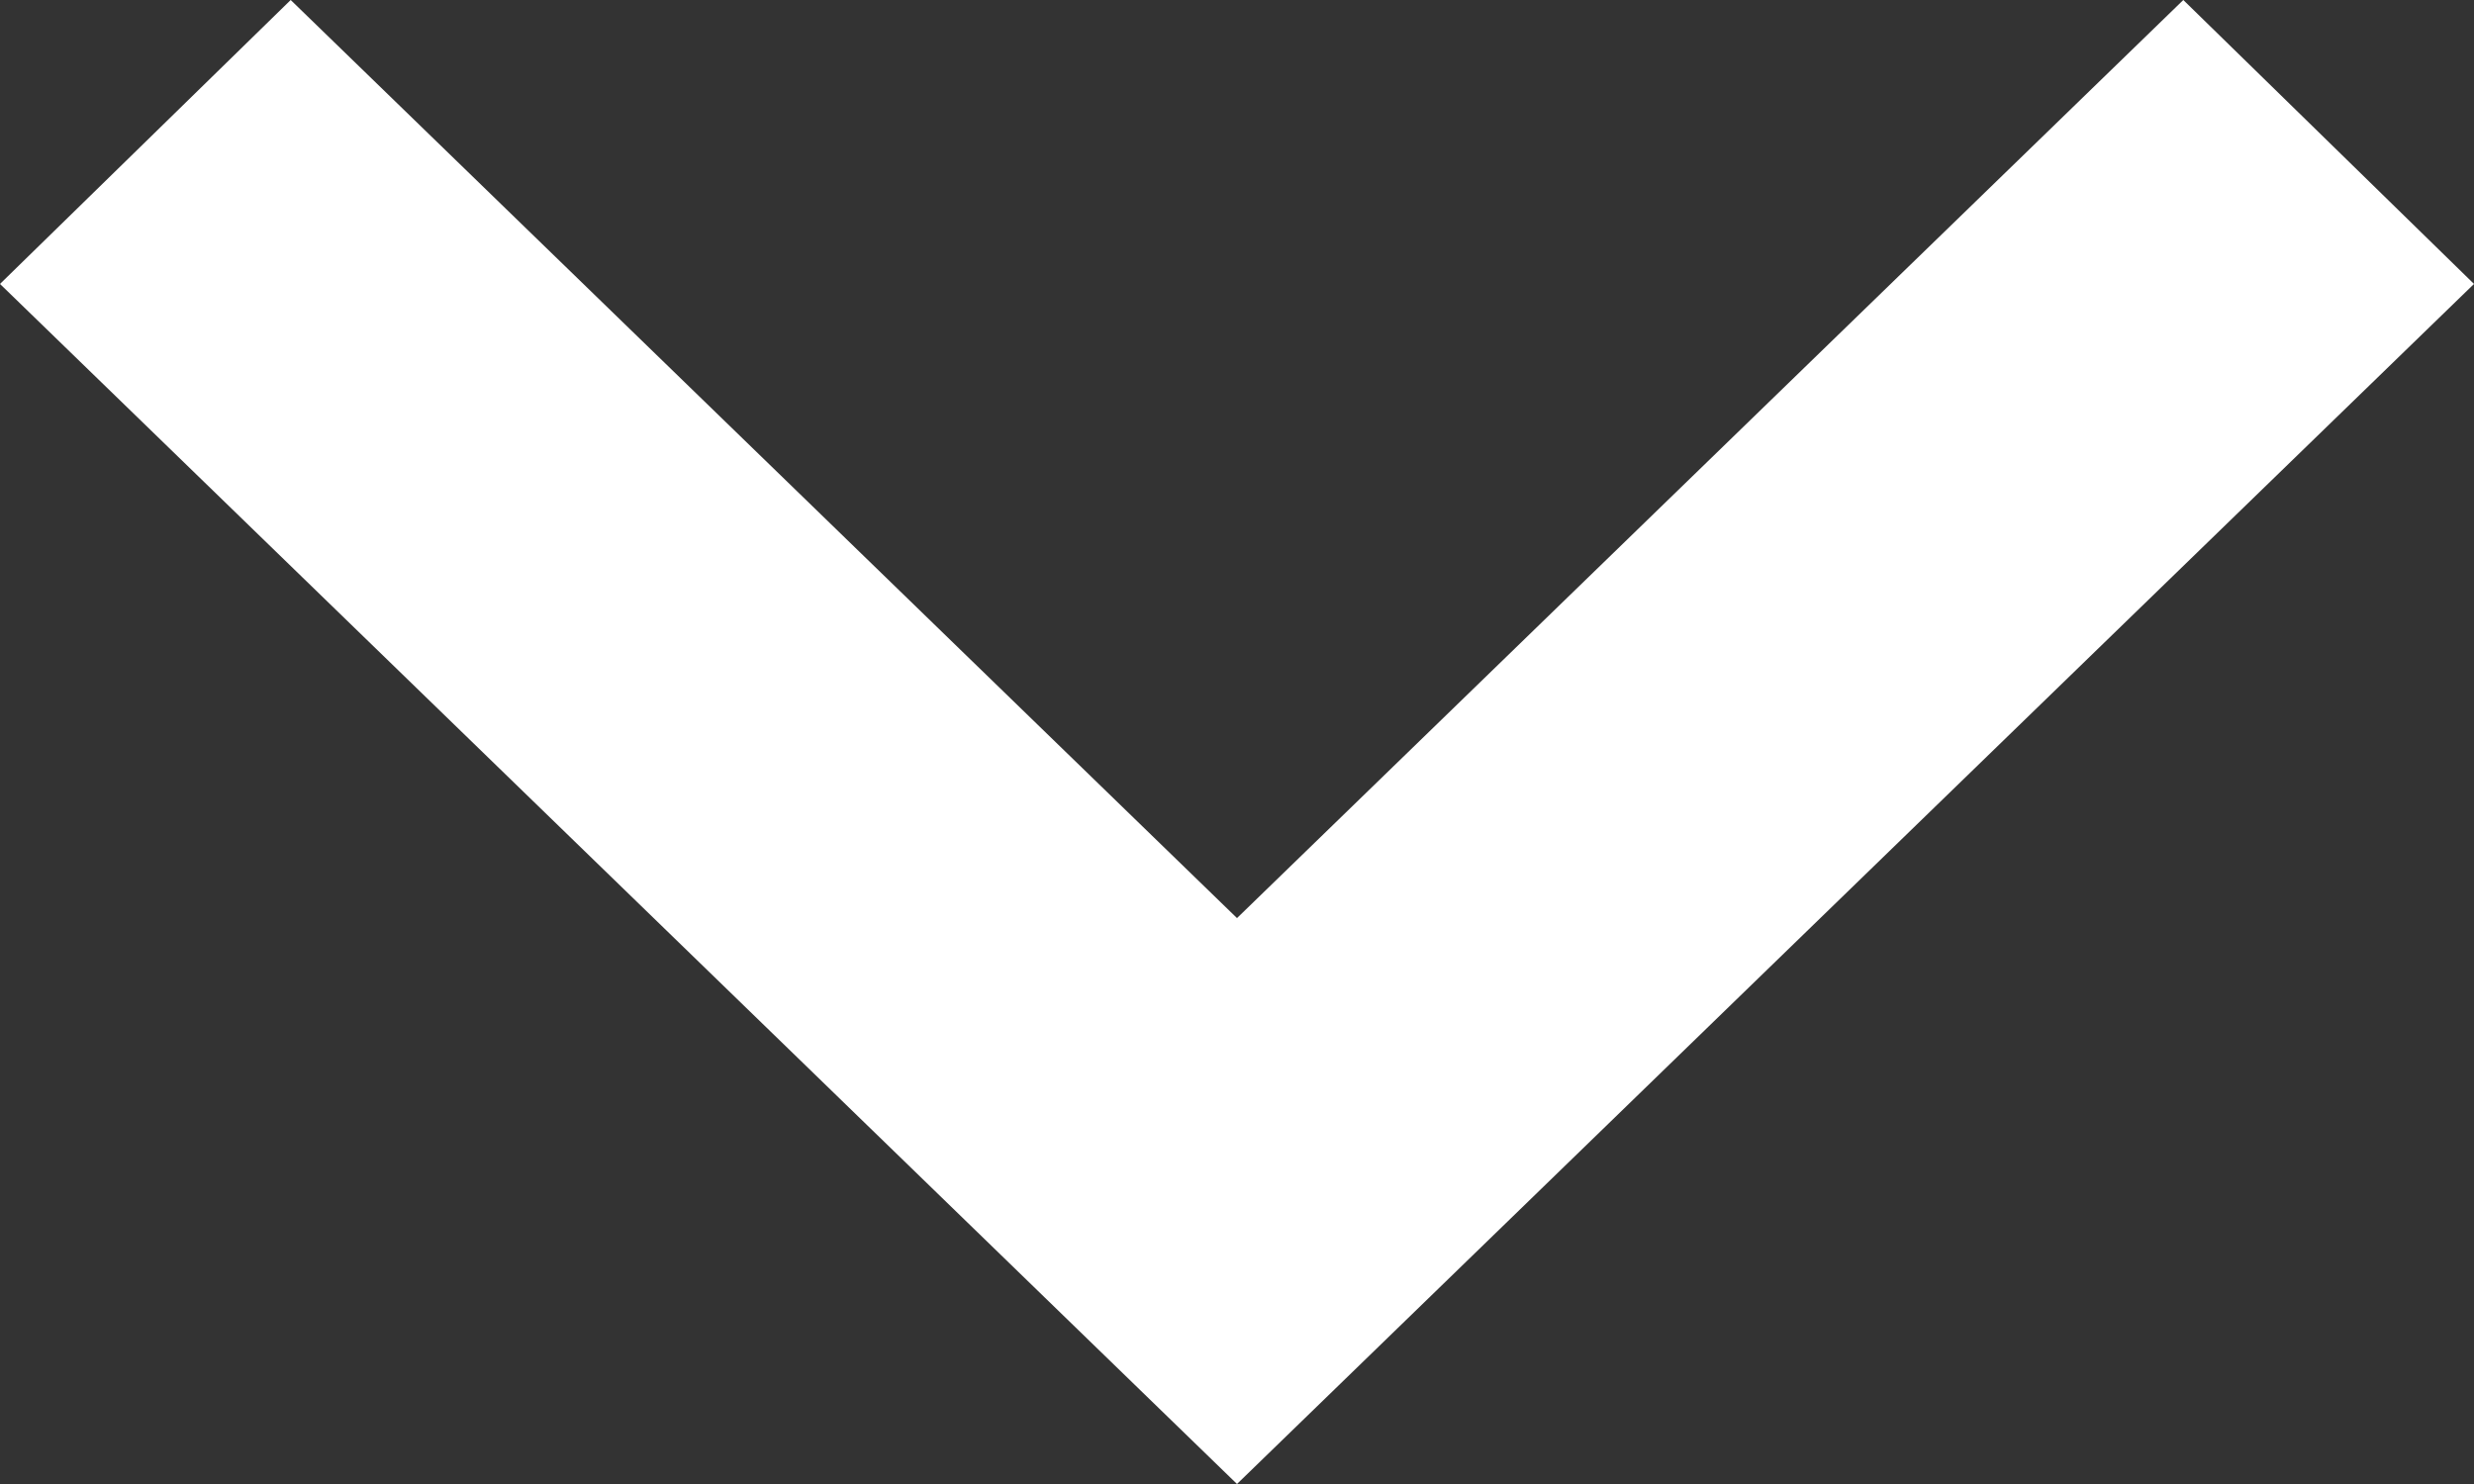<svg width="10" height="6" viewBox="0 0 10 6" fill="none" xmlns="http://www.w3.org/2000/svg">
<rect x="0" y="0" width="10" height="6" fill="#333333" stroke="none"/>
<path d="M1.175 0L5 3.712L8.825 0L10 1.148L5 6L0 1.148L1.175 0Z" fill="white"/>
</svg>
